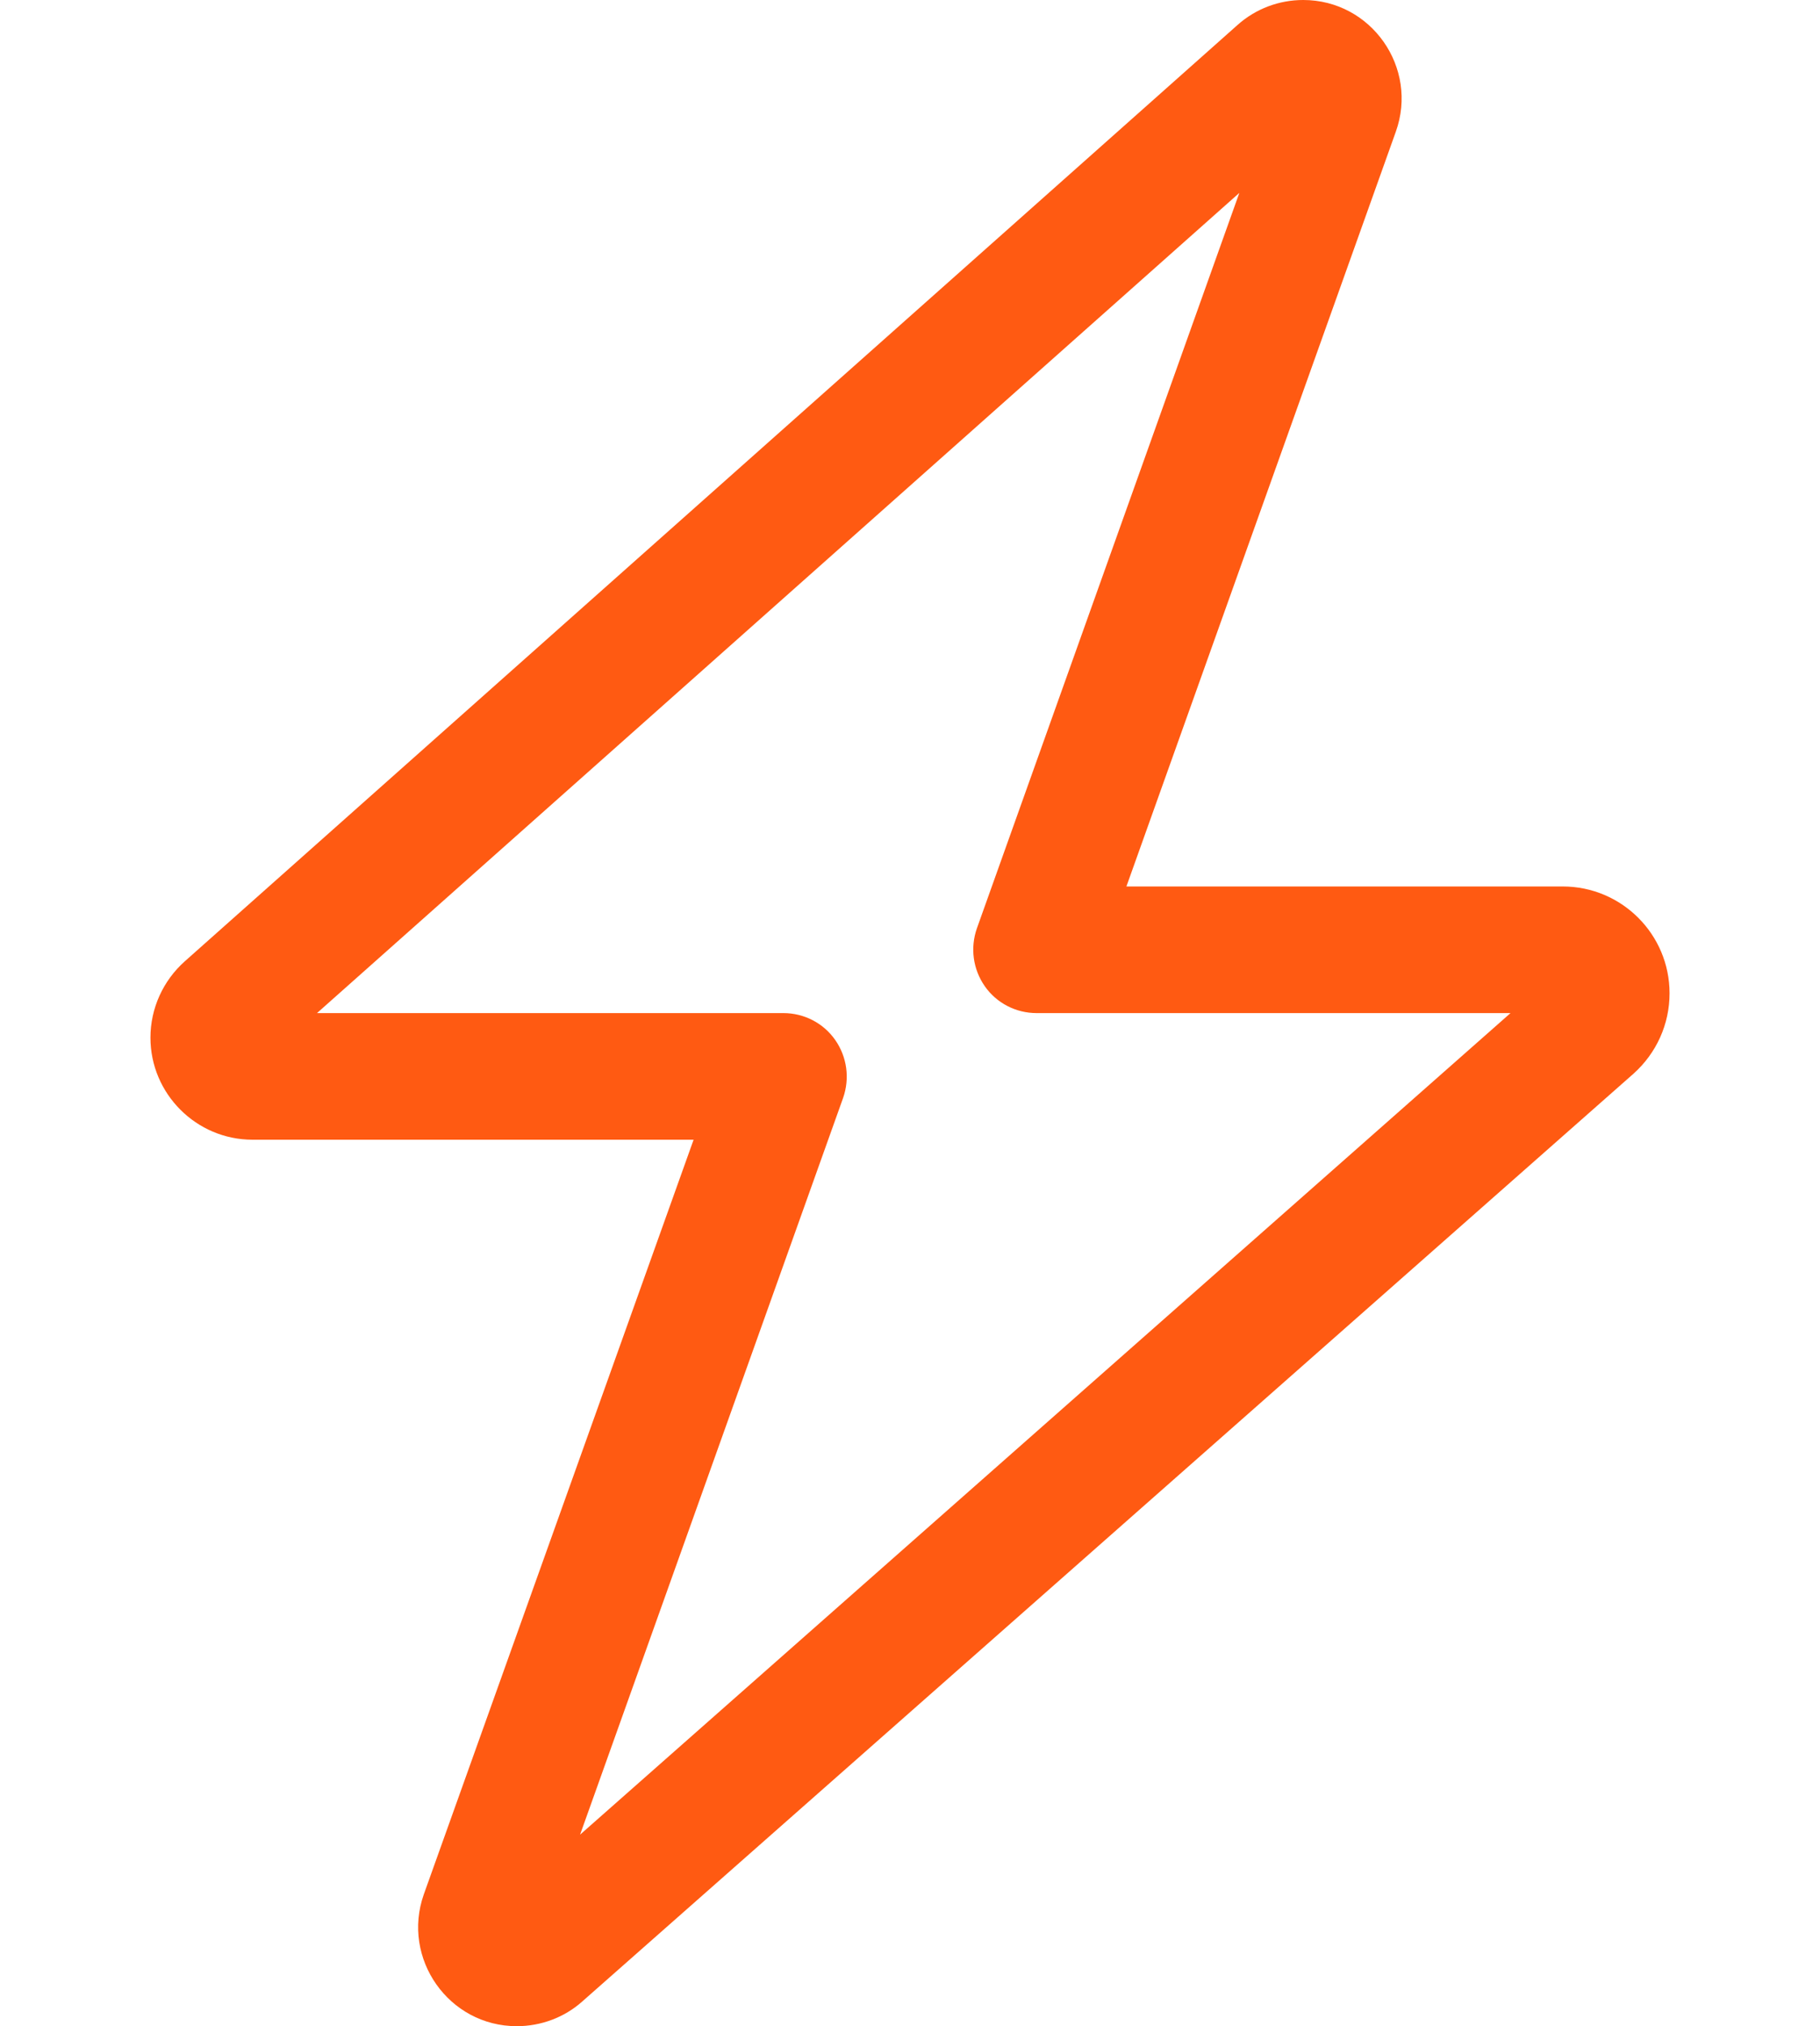 <?xml version="1.0" encoding="UTF-8"?>
<svg xmlns="http://www.w3.org/2000/svg" width="62" height="69" viewBox="0 0 62 69" fill="none">
  <path d="M42.159 0.849C42.779 0.296 43.574 0 44.396 0C46.714 0 48.331 2.304 47.549 4.488L38.372 30.188H53.236C55.244 30.188 56.875 31.818 56.875 33.826C56.875 34.877 56.43 35.861 55.649 36.562L19.828 68.165C19.221 68.704 18.426 69 17.604 69C15.286 69 13.669 66.695 14.437 64.512L23.628 38.812H8.602C6.688 38.812 5.125 37.249 5.125 35.336C5.125 34.338 5.556 33.395 6.297 32.735L42.159 0.849ZM42.226 6.563L10.799 34.5H26.688C27.388 34.5 28.049 34.837 28.453 35.416C28.857 35.996 28.952 36.724 28.723 37.384L19.761 62.477L51.457 34.5H35.312C34.612 34.5 33.951 34.163 33.547 33.584C33.143 33.004 33.048 32.276 33.278 31.616L42.226 6.55V6.563Z" fill="#FF5A12"></path>
</svg>

